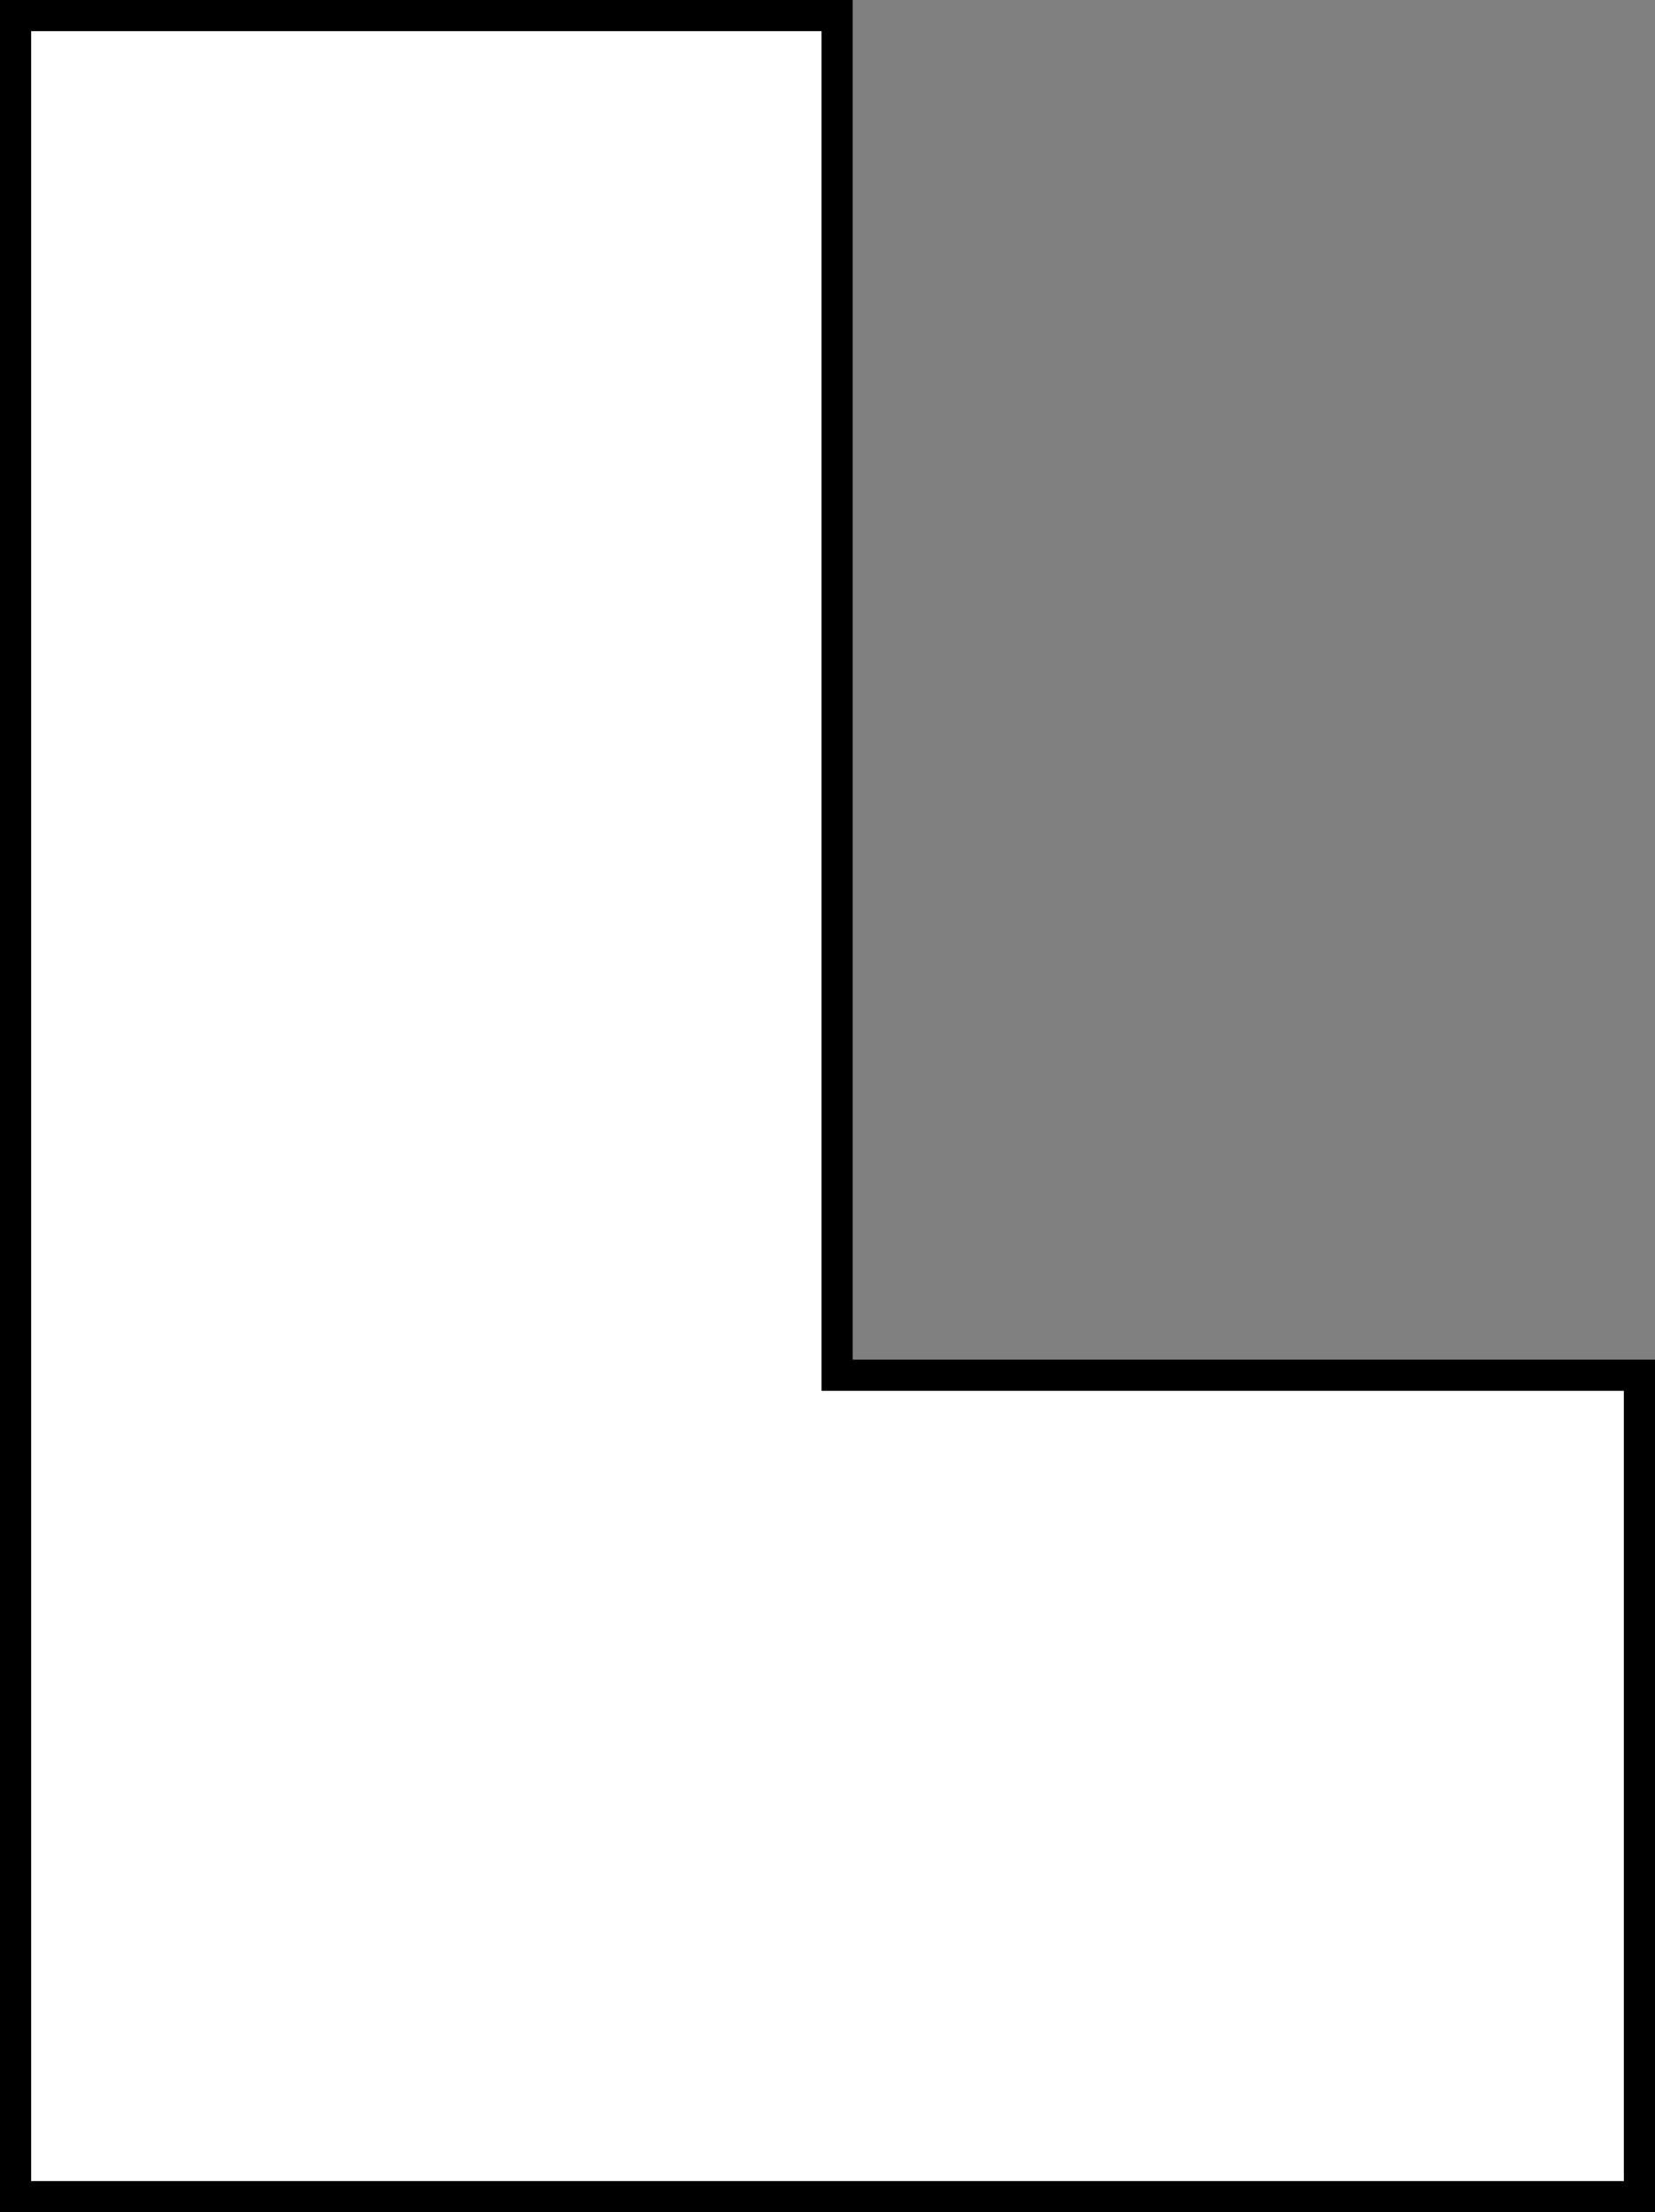 <?xml version="1.0" encoding="iso-8859-1"?>
<!-- Generator: Adobe Illustrator 28.1.0, SVG Export Plug-In . SVG Version: 6.00 Build 0)  -->
<svg version="1.1" id="callouts" xmlns="http://www.w3.org/2000/svg" xmlns:xlink="http://www.w3.org/1999/xlink" x="0px" y="0px"
	 width="42.485px" height="56.8px" viewBox="0 0 42.485 56.8" enable-background="new 0 0 42.485 56.8" xml:space="preserve">
<rect x="0" y="0" width="42.485" height="56.8" fill="#808080" stroke="none"/>
<polygon fill="#FFFFFF" stroke="#000000" stroke-width="0.8" stroke-miterlimit="10" points="0.4,0.4 0.4,35.31 0.4,56.4 
	21.49,56.4 42.085,56.4 42.085,35.31 21.49,35.31 21.49,0.4 "/>
</svg>
